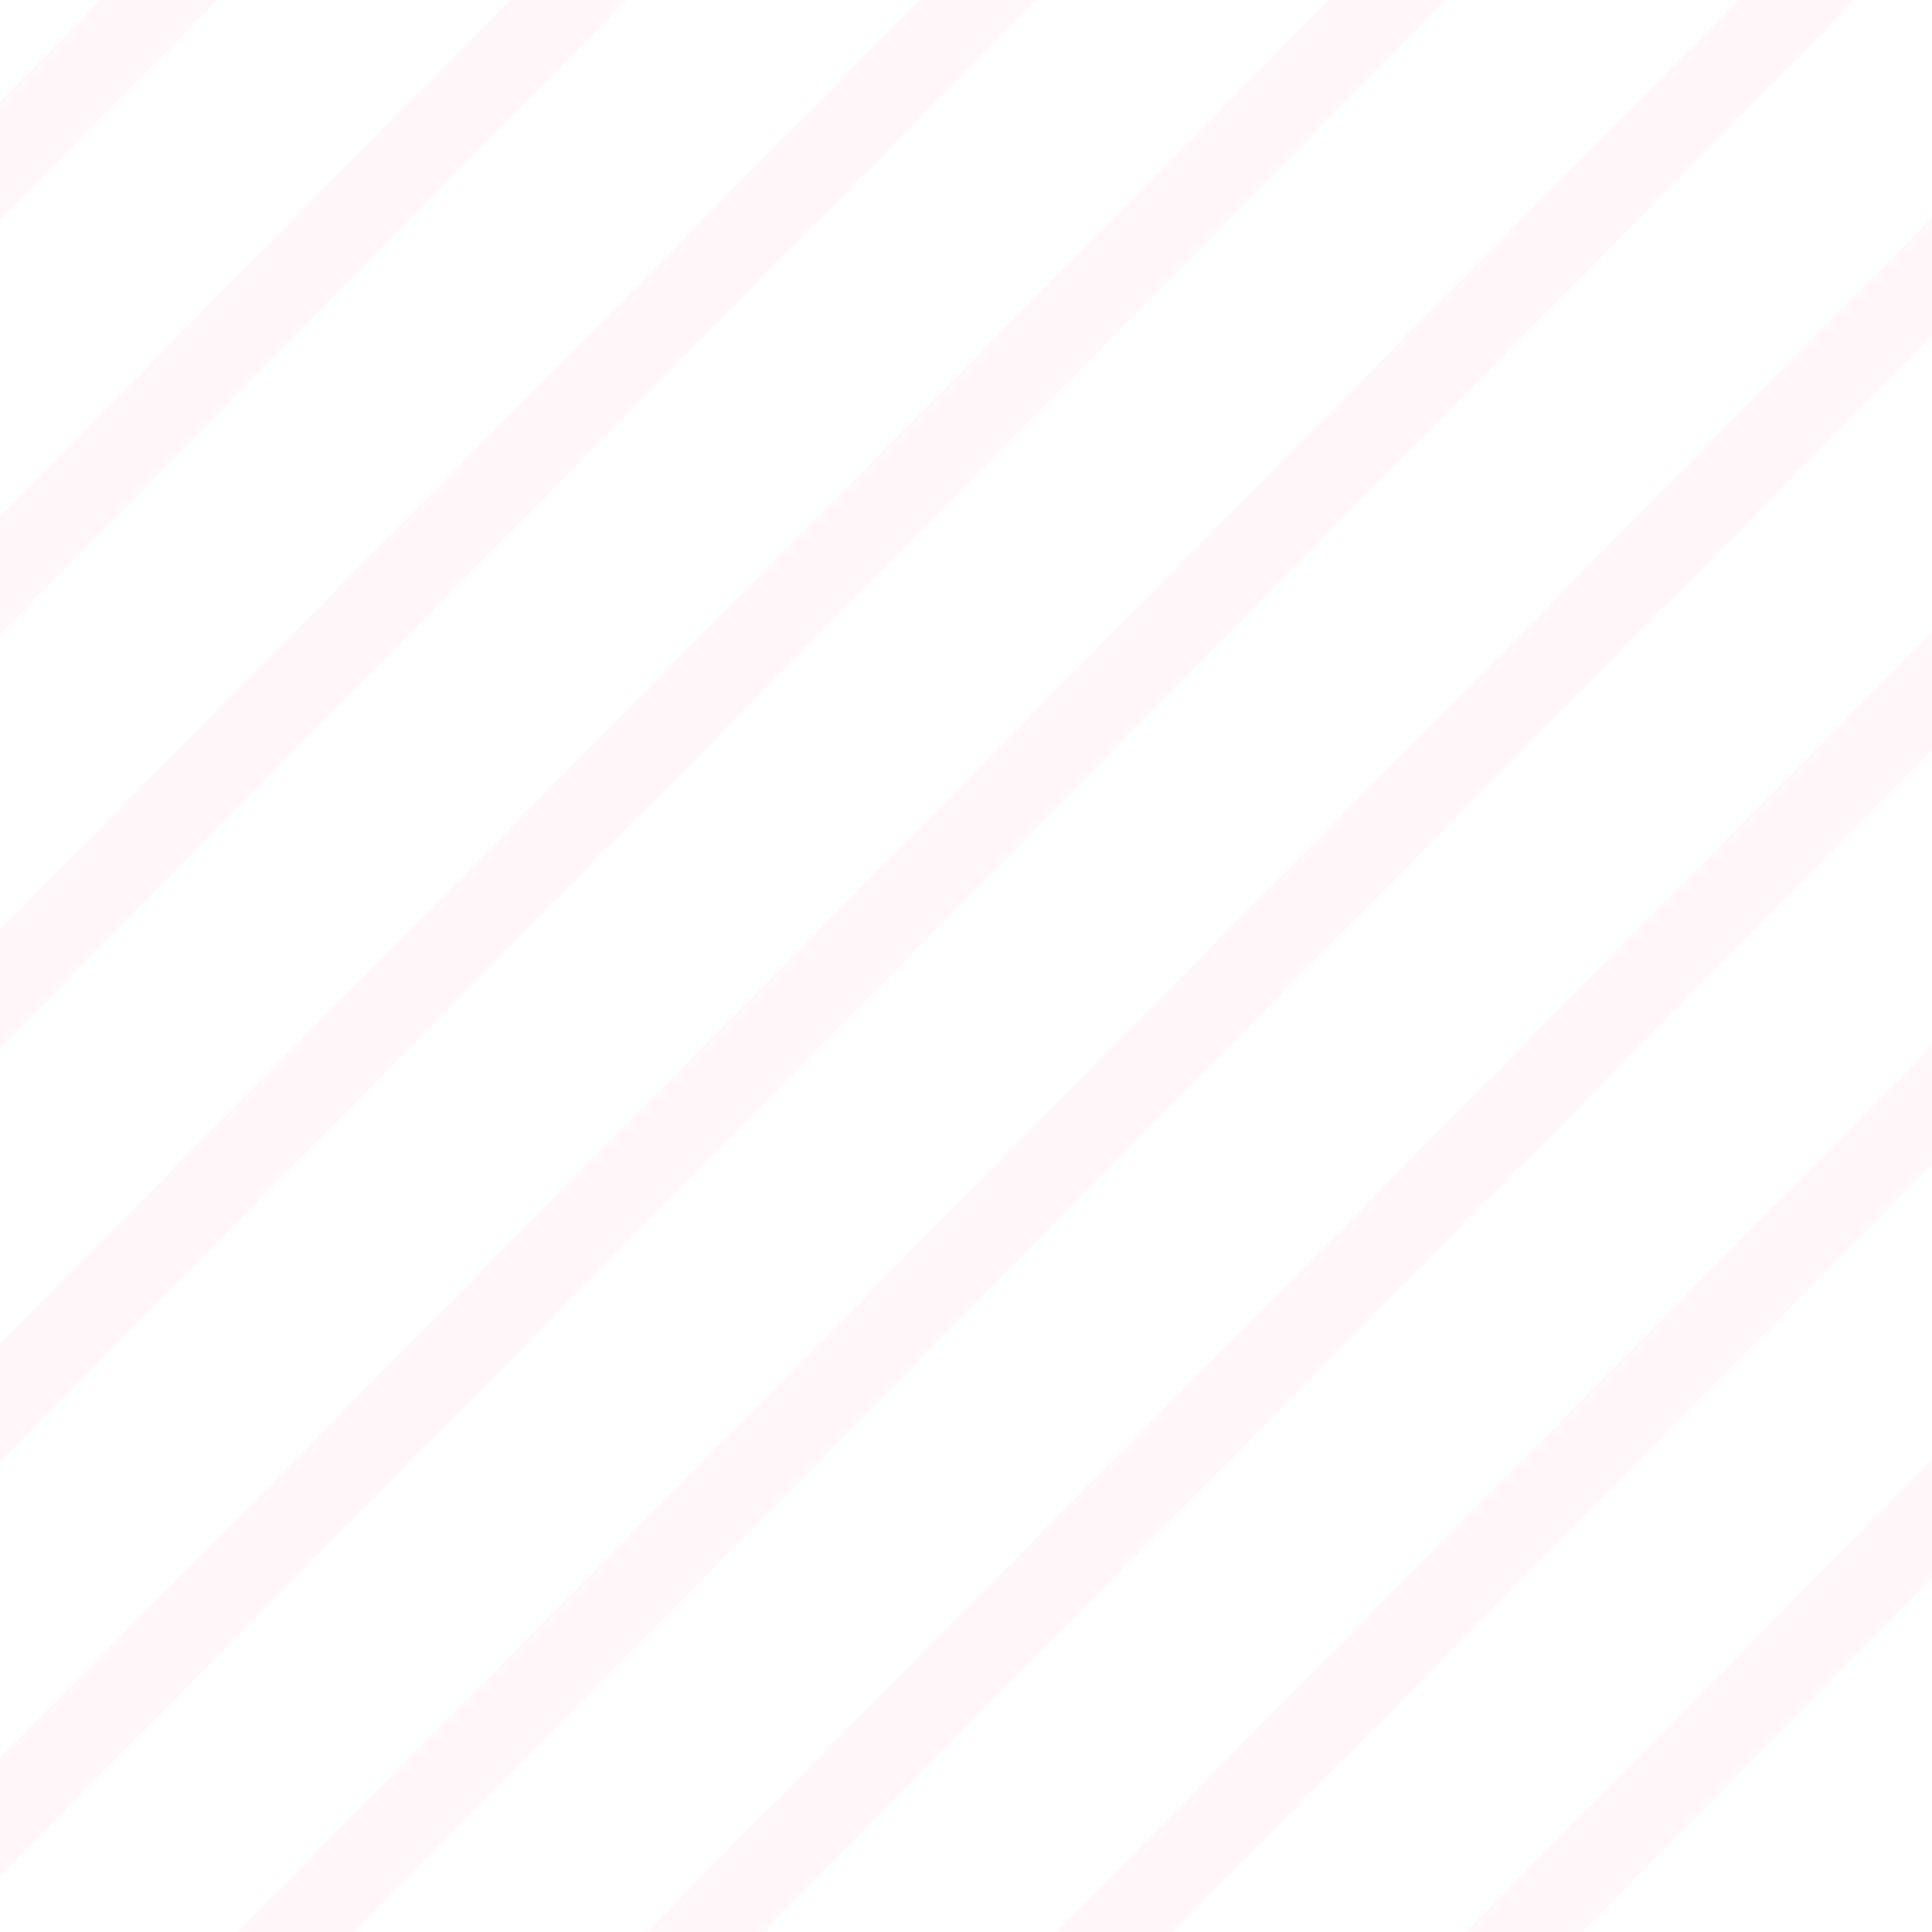 <svg xmlns="http://www.w3.org/2000/svg" width="182" height="182" viewBox="0 0 182 182" fill="none"><g opacity="0.2" clip-path="url(#clip0_1586_279)"><path d="M59.059 0L0 59.75V48.595L48.048 0H59.059Z" fill="#F43F6B" fill-opacity="0.2"></path><path d="M136.213 0L0 137.74V126.606L125.197 0H136.213Z" fill="#F43F6B" fill-opacity="0.2"></path><path d="M97.636 0L0 98.745V87.59L86.626 0H97.636Z" fill="#F43F6B" fill-opacity="0.2"></path><path d="M182 20.521V31.65L33.337 182H22.353L182 20.521Z" fill="#F43F6B" fill-opacity="0.2"></path><path d="M20.497 0L0 20.735V9.601L9.471 0H20.497Z" fill="#F43F6B" fill-opacity="0.2"></path><path d="M174.764 0L0 176.729V165.601L163.738 0H174.764Z" fill="#F43F6B" fill-opacity="0.2"></path><path d="M182 59.511V70.671L71.914 182H60.904L182 59.511Z" fill="#F43F6B" fill-opacity="0.2"></path><path d="M182 98.532V109.666L110.491 182H99.466L182 98.532Z" fill="#F43F6B" fill-opacity="0.2"></path><path d="M182 137.527V148.676L149.053 182H138.042L182 137.527Z" fill="#F43F6B" fill-opacity="0.2"></path></g><defs><clipPath id="clip0_1586_279"><rect width="182" height="182" fill="white"></rect></clipPath></defs></svg>